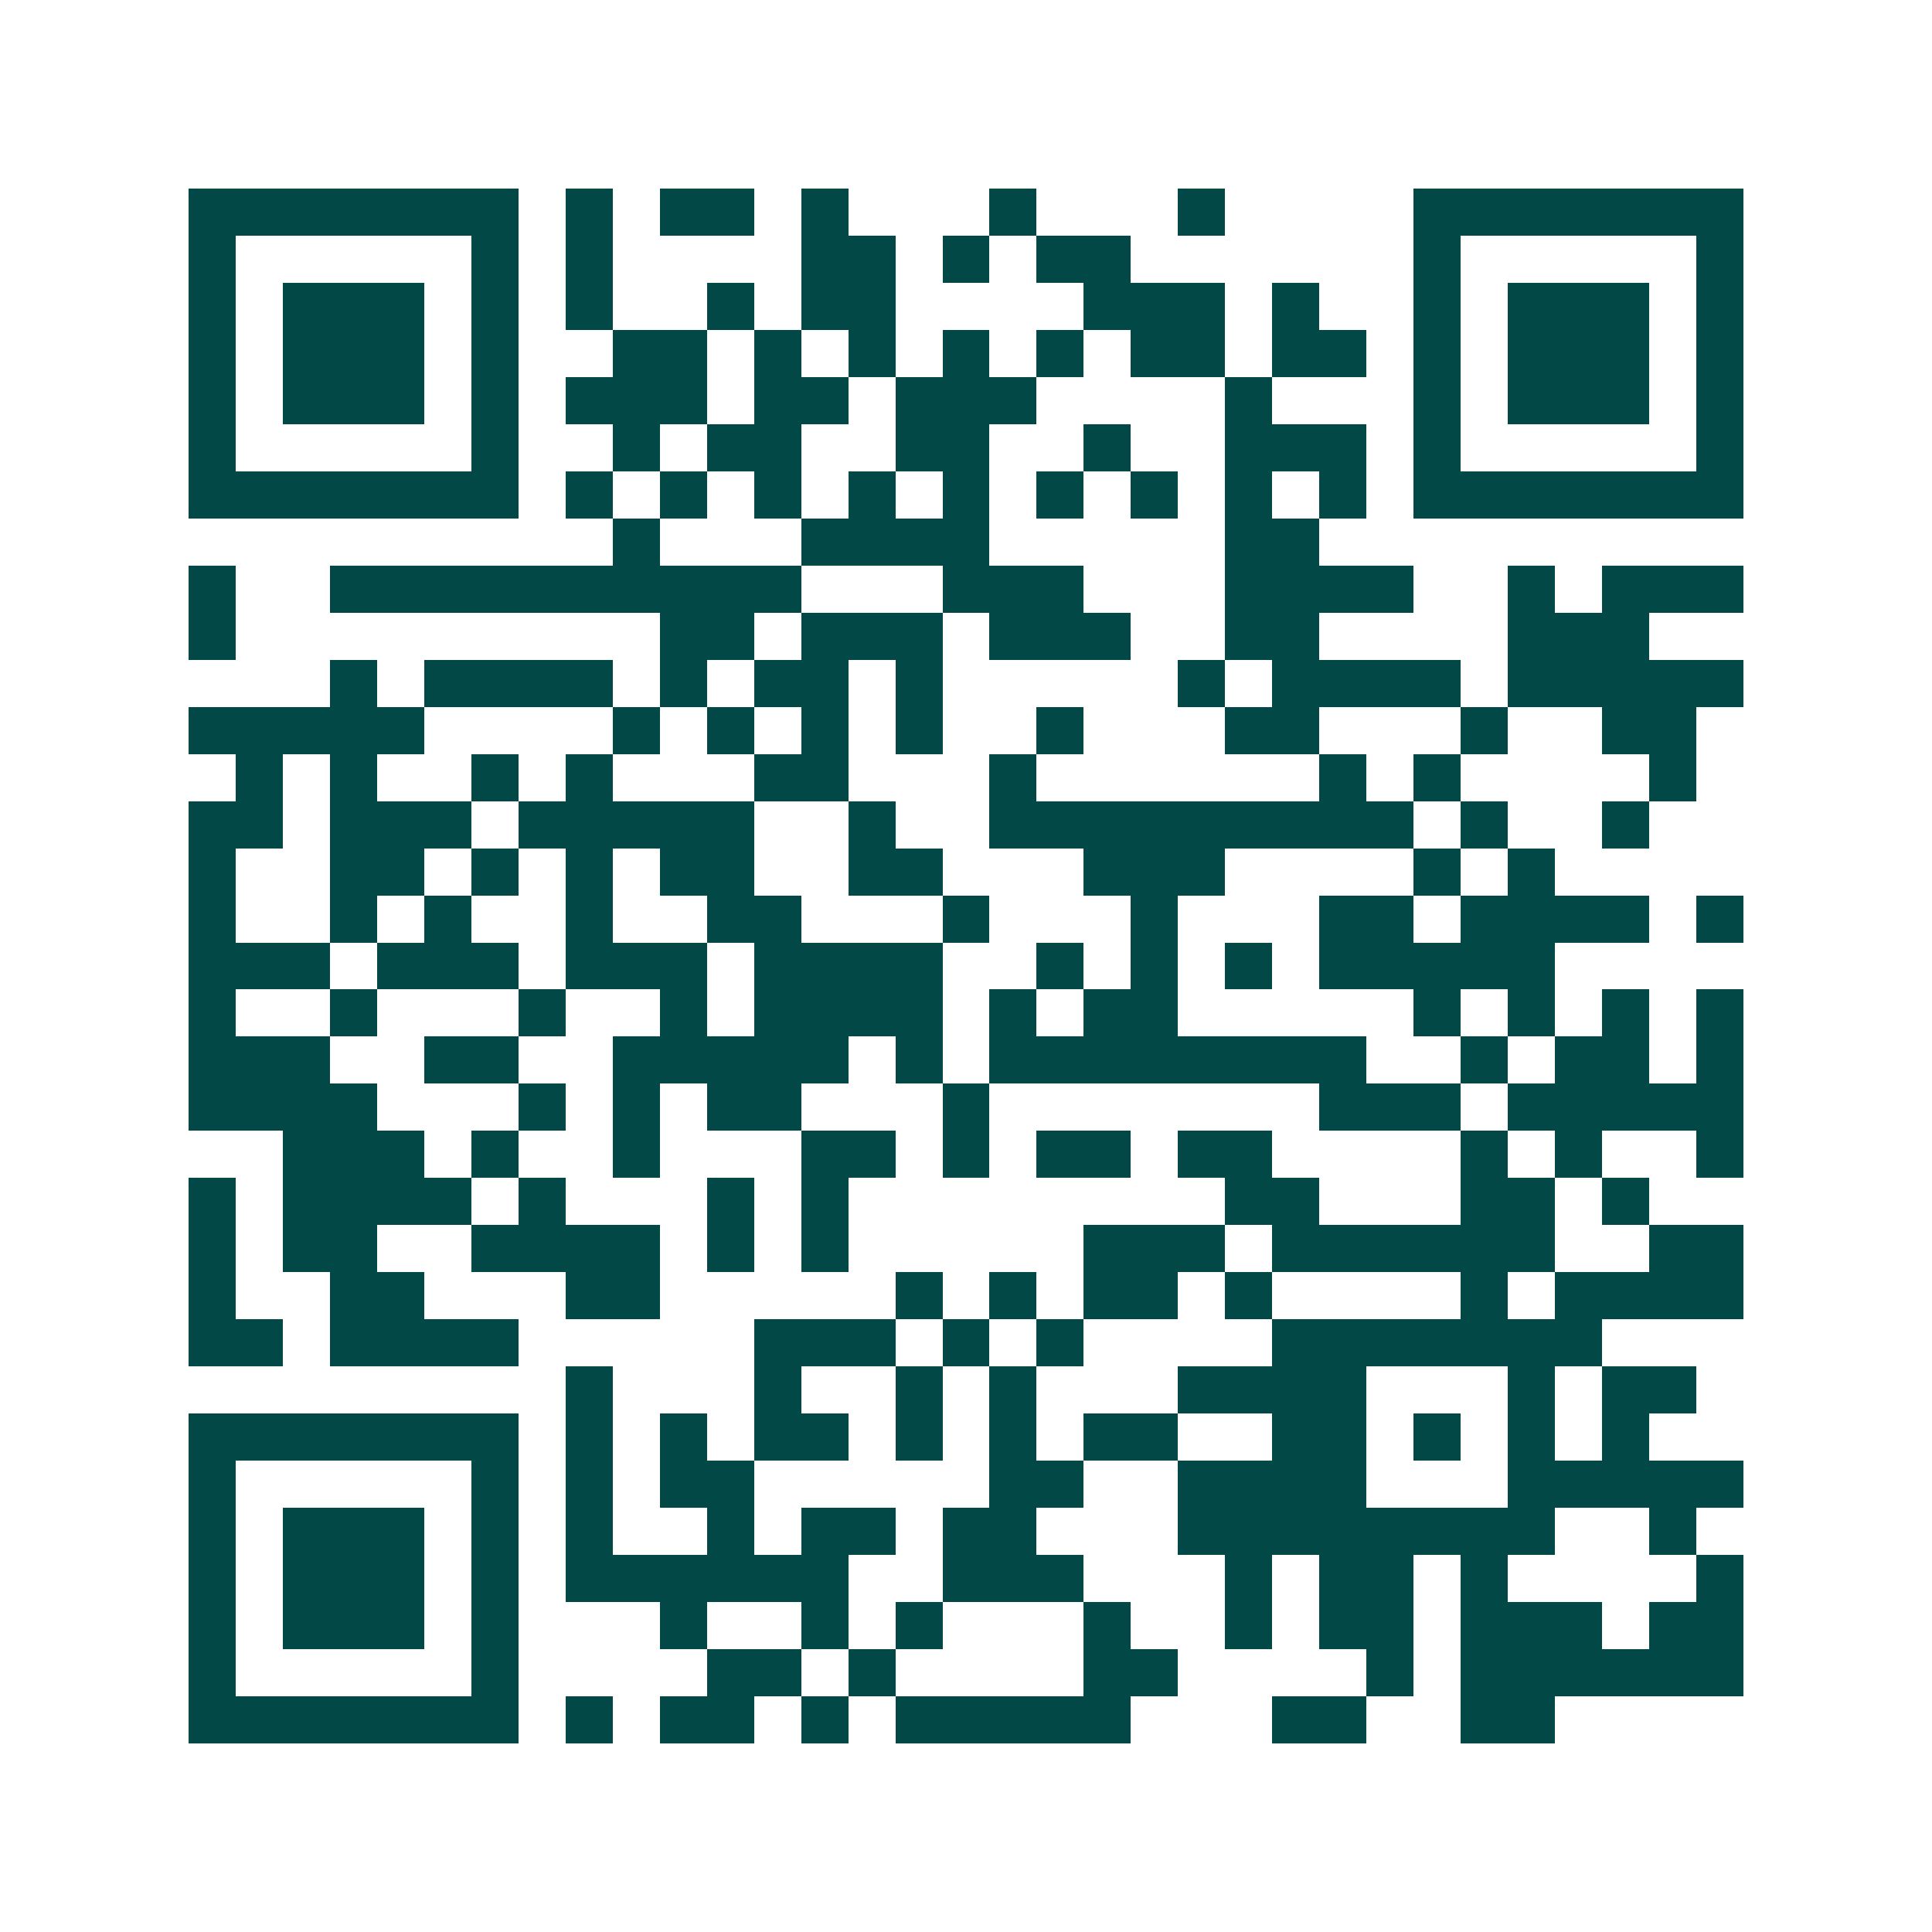 <svg xmlns="http://www.w3.org/2000/svg" width="200" height="200" viewBox="0 0 41 41" shape-rendering="crispEdges"><path fill="#ffffff" d="M0 0h41v41H0z"/><path stroke="#014847" d="M4 4.5h7m1 0h1m1 0h2m1 0h1m3 0h1m3 0h1m4 0h7M4 5.5h1m5 0h1m1 0h1m4 0h2m1 0h1m1 0h2m6 0h1m5 0h1M4 6.5h1m1 0h3m1 0h1m1 0h1m2 0h1m1 0h2m4 0h3m1 0h1m2 0h1m1 0h3m1 0h1M4 7.5h1m1 0h3m1 0h1m2 0h2m1 0h1m1 0h1m1 0h1m1 0h1m1 0h2m1 0h2m1 0h1m1 0h3m1 0h1M4 8.5h1m1 0h3m1 0h1m1 0h3m1 0h2m1 0h3m4 0h1m3 0h1m1 0h3m1 0h1M4 9.5h1m5 0h1m2 0h1m1 0h2m2 0h2m2 0h1m2 0h3m1 0h1m5 0h1M4 10.5h7m1 0h1m1 0h1m1 0h1m1 0h1m1 0h1m1 0h1m1 0h1m1 0h1m1 0h1m1 0h7M13 11.5h1m3 0h4m5 0h2M4 12.5h1m2 0h10m3 0h3m3 0h4m2 0h1m1 0h3M4 13.5h1m9 0h2m1 0h3m1 0h3m2 0h2m4 0h3M7 14.5h1m1 0h4m1 0h1m1 0h2m1 0h1m5 0h1m1 0h4m1 0h5M4 15.5h5m4 0h1m1 0h1m1 0h1m1 0h1m2 0h1m3 0h2m3 0h1m2 0h2M5 16.5h1m1 0h1m2 0h1m1 0h1m3 0h2m3 0h1m6 0h1m1 0h1m4 0h1M4 17.5h2m1 0h3m1 0h5m2 0h1m2 0h9m1 0h1m2 0h1M4 18.5h1m2 0h2m1 0h1m1 0h1m1 0h2m2 0h2m3 0h3m4 0h1m1 0h1M4 19.5h1m2 0h1m1 0h1m2 0h1m2 0h2m3 0h1m3 0h1m3 0h2m1 0h4m1 0h1M4 20.5h3m1 0h3m1 0h3m1 0h4m2 0h1m1 0h1m1 0h1m1 0h5M4 21.5h1m2 0h1m3 0h1m2 0h1m1 0h4m1 0h1m1 0h2m5 0h1m1 0h1m1 0h1m1 0h1M4 22.5h3m2 0h2m2 0h5m1 0h1m1 0h8m2 0h1m1 0h2m1 0h1M4 23.5h4m3 0h1m1 0h1m1 0h2m3 0h1m7 0h3m1 0h5M6 24.5h3m1 0h1m2 0h1m3 0h2m1 0h1m1 0h2m1 0h2m4 0h1m1 0h1m2 0h1M4 25.5h1m1 0h4m1 0h1m3 0h1m1 0h1m8 0h2m3 0h2m1 0h1M4 26.5h1m1 0h2m2 0h4m1 0h1m1 0h1m5 0h3m1 0h6m2 0h2M4 27.5h1m2 0h2m3 0h2m5 0h1m1 0h1m1 0h2m1 0h1m4 0h1m1 0h4M4 28.5h2m1 0h4m5 0h3m1 0h1m1 0h1m4 0h7M12 29.5h1m3 0h1m2 0h1m1 0h1m3 0h4m3 0h1m1 0h2M4 30.5h7m1 0h1m1 0h1m1 0h2m1 0h1m1 0h1m1 0h2m2 0h2m1 0h1m1 0h1m1 0h1M4 31.5h1m5 0h1m1 0h1m1 0h2m5 0h2m2 0h4m3 0h5M4 32.5h1m1 0h3m1 0h1m1 0h1m2 0h1m1 0h2m1 0h2m3 0h8m2 0h1M4 33.5h1m1 0h3m1 0h1m1 0h6m2 0h3m3 0h1m1 0h2m1 0h1m4 0h1M4 34.5h1m1 0h3m1 0h1m3 0h1m2 0h1m1 0h1m3 0h1m2 0h1m1 0h2m1 0h3m1 0h2M4 35.5h1m5 0h1m4 0h2m1 0h1m4 0h2m4 0h1m1 0h6M4 36.5h7m1 0h1m1 0h2m1 0h1m1 0h5m3 0h2m2 0h2"/></svg>

